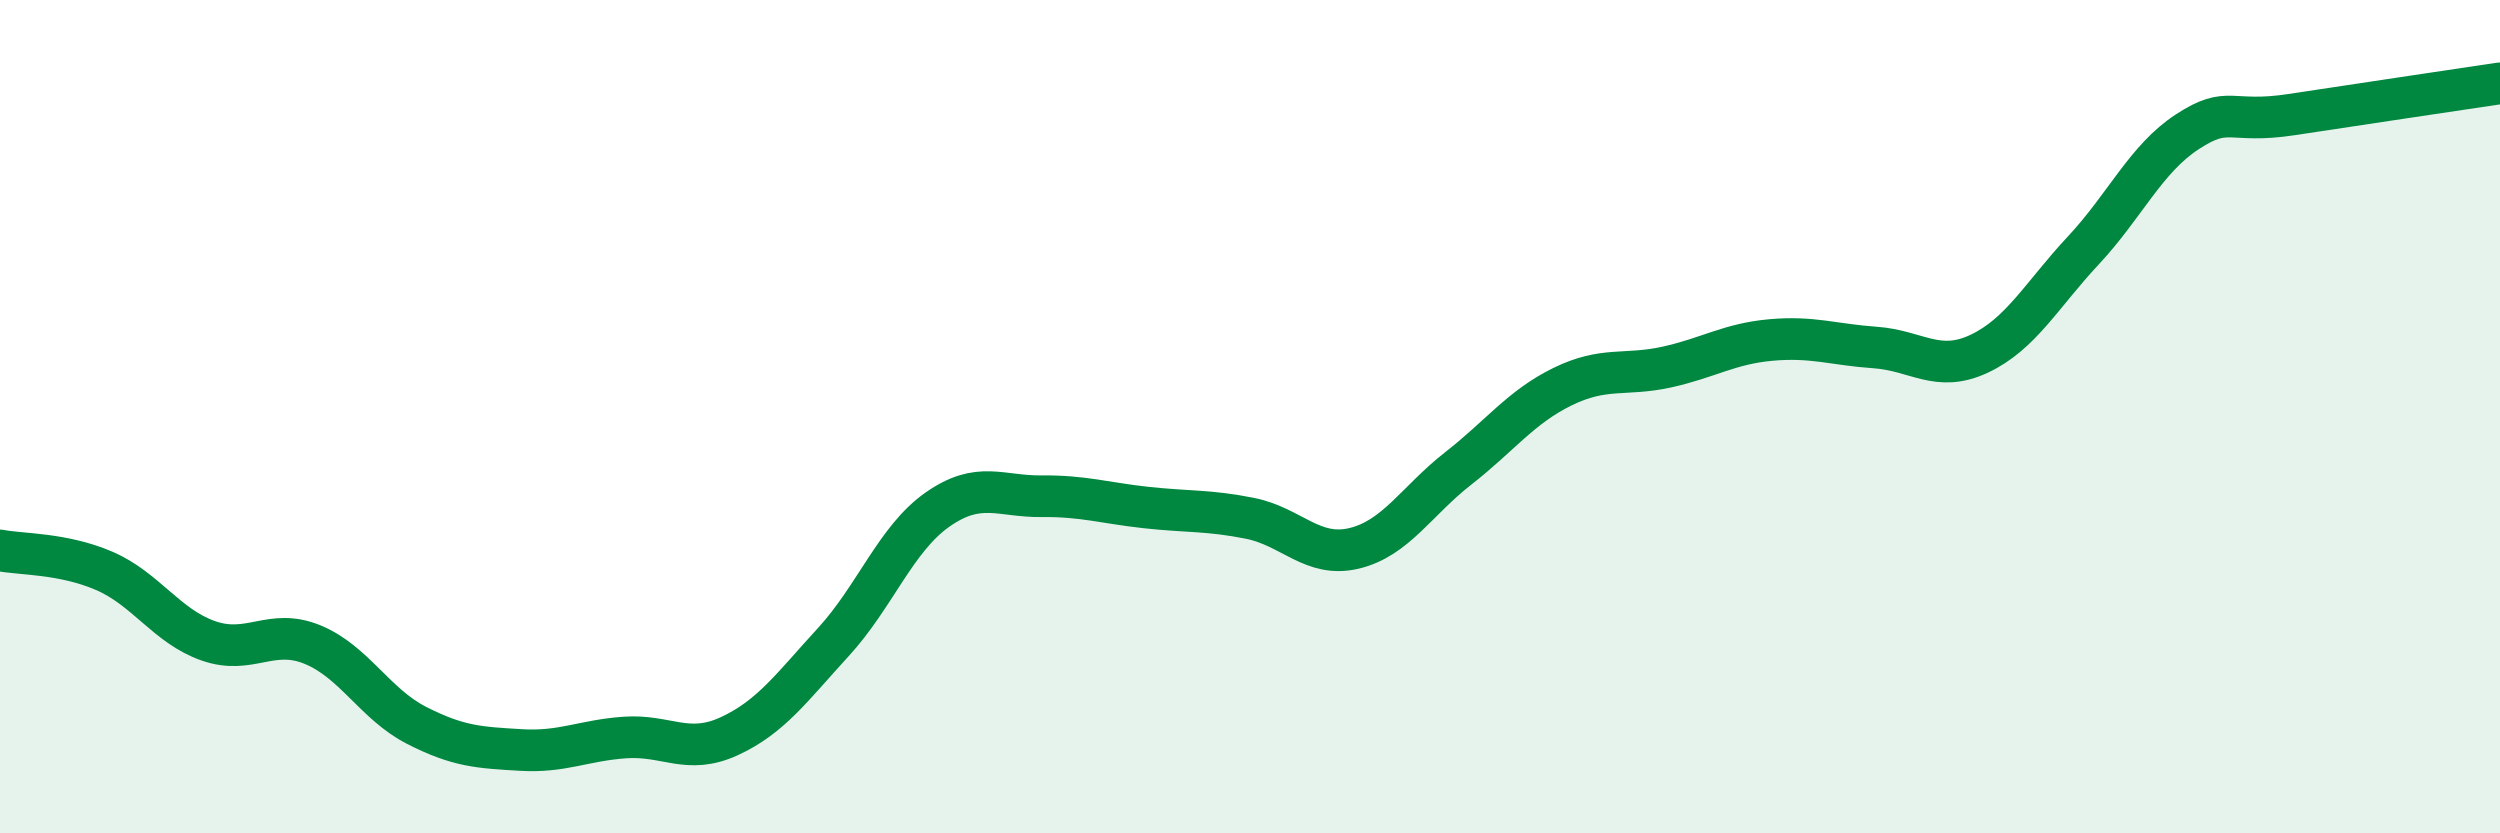 
    <svg width="60" height="20" viewBox="0 0 60 20" xmlns="http://www.w3.org/2000/svg">
      <path
        d="M 0,13.21 C 0.5,13.31 1.5,13.27 2.5,13.7 C 3.5,14.13 4,15.03 5,15.38 C 6,15.73 6.5,15.06 7.5,15.47 C 8.5,15.88 9,16.9 10,17.41 C 11,17.92 11.5,17.94 12.5,18 C 13.5,18.06 14,17.77 15,17.7 C 16,17.63 16.5,18.13 17.5,17.67 C 18.5,17.21 19,16.5 20,15.41 C 21,14.32 21.5,12.93 22.5,12.23 C 23.5,11.53 24,11.92 25,11.91 C 26,11.9 26.5,12.07 27.5,12.18 C 28.5,12.29 29,12.24 30,12.44 C 31,12.64 31.5,13.4 32.5,13.16 C 33.5,12.92 34,12.02 35,11.24 C 36,10.46 36.5,9.77 37.5,9.28 C 38.5,8.79 39,9.03 40,8.81 C 41,8.59 41.5,8.25 42.5,8.16 C 43.5,8.07 44,8.27 45,8.34 C 46,8.41 46.5,8.96 47.5,8.49 C 48.5,8.02 49,7.08 50,6.01 C 51,4.94 51.5,3.81 52.5,3.16 C 53.5,2.51 53.5,2.98 55,2.75 C 56.5,2.52 59,2.15 60,2L60 20L0 20Z"
        fill="#008740"
        opacity="0.1"
        stroke-linecap="round"
        stroke-linejoin="round"
      />
      <path
        d="M 0,13.21 C 0.5,13.31 1.5,13.27 2.5,13.7 C 3.5,14.13 4,15.03 5,15.38 C 6,15.73 6.5,15.06 7.5,15.47 C 8.5,15.88 9,16.9 10,17.41 C 11,17.92 11.5,17.94 12.5,18 C 13.5,18.06 14,17.77 15,17.7 C 16,17.63 16.5,18.13 17.5,17.67 C 18.5,17.21 19,16.5 20,15.41 C 21,14.32 21.5,12.93 22.5,12.23 C 23.5,11.53 24,11.92 25,11.91 C 26,11.9 26.5,12.07 27.5,12.18 C 28.5,12.29 29,12.24 30,12.44 C 31,12.64 31.5,13.4 32.5,13.16 C 33.5,12.92 34,12.02 35,11.24 C 36,10.46 36.5,9.77 37.5,9.28 C 38.5,8.79 39,9.03 40,8.81 C 41,8.59 41.5,8.25 42.5,8.16 C 43.5,8.07 44,8.27 45,8.34 C 46,8.41 46.5,8.96 47.5,8.49 C 48.5,8.02 49,7.08 50,6.01 C 51,4.94 51.5,3.81 52.5,3.16 C 53.5,2.51 53.5,2.98 55,2.75 C 56.5,2.52 59,2.15 60,2"
        stroke="#008740"
        stroke-width="1"
        fill="none"
        stroke-linecap="round"
        stroke-linejoin="round"
      />
    </svg>
  